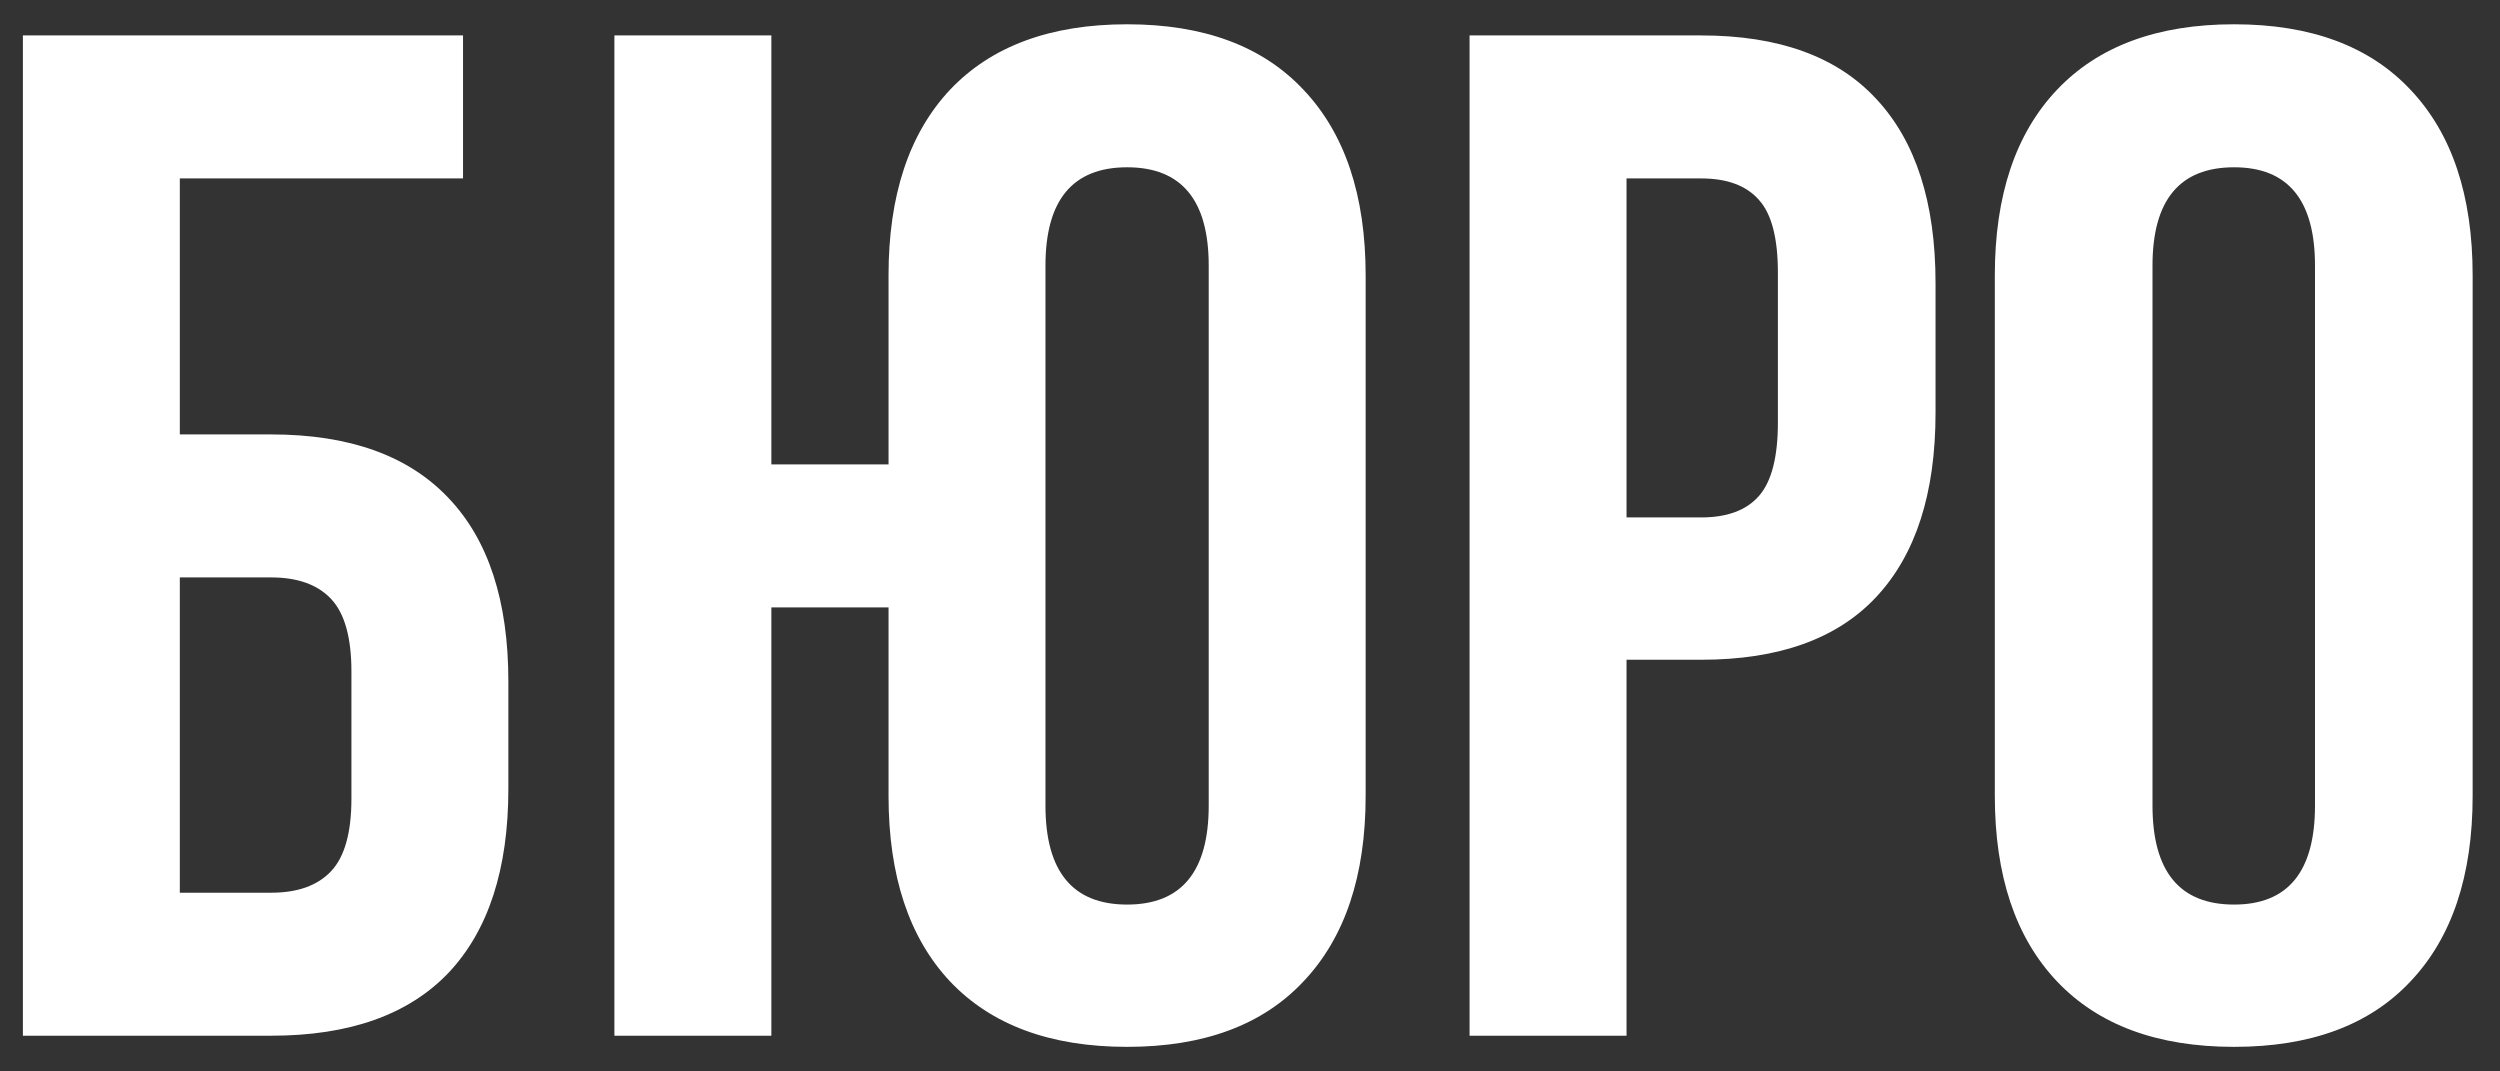<?xml version="1.0" encoding="UTF-8"?> <svg xmlns="http://www.w3.org/2000/svg" width="70" height="30" viewBox="0 0 70 30" fill="none"><rect x="0" y="0" width="70" height="30" fill="#333333" stroke="none"/><path d="M0.641 29V0.992H12.965V4.996H5.035V12.164H7.594C9.781 12.164 11.435 12.757 12.555 13.941C13.675 15.113 14.234 16.826 14.234 19.078V22.086C14.234 24.338 13.675 26.057 12.555 27.242C11.435 28.414 9.781 29 7.594 29H0.641ZM5.035 24.996H7.594C8.336 24.996 8.896 24.794 9.273 24.391C9.651 23.987 9.84 23.31 9.84 22.359V18.805C9.84 17.854 9.651 17.177 9.273 16.773C8.896 16.37 8.336 16.168 7.594 16.168H5.035V24.996ZM17.203 29V0.992H21.598V13.004H24.879V7.711C24.879 5.471 25.452 3.74 26.598 2.516C27.756 1.292 29.41 0.68 31.559 0.68C33.707 0.68 35.354 1.292 36.5 2.516C37.659 3.74 38.238 5.471 38.238 7.711V22.281C38.238 24.521 37.659 26.253 36.5 27.477C35.354 28.701 33.707 29.312 31.559 29.312C29.41 29.312 27.756 28.701 26.598 27.477C25.452 26.253 24.879 24.521 24.879 22.281V17.008H21.598V29H17.203ZM29.273 22.555C29.273 24.404 30.035 25.328 31.559 25.328C33.082 25.328 33.844 24.404 33.844 22.555V7.438C33.844 5.602 33.082 4.684 31.559 4.684C30.035 4.684 29.273 5.602 29.273 7.438V22.555ZM41.148 29V0.992H47.633C49.807 0.992 51.441 1.585 52.535 2.77C53.642 3.954 54.195 5.673 54.195 7.926V11.559C54.195 13.811 53.642 15.53 52.535 16.715C51.441 17.887 49.807 18.473 47.633 18.473H45.543V29H41.148ZM45.543 14.488H47.633C48.362 14.488 48.902 14.287 49.254 13.883C49.605 13.479 49.781 12.796 49.781 11.832V7.633C49.781 6.669 49.605 5.992 49.254 5.602C48.902 5.198 48.362 4.996 47.633 4.996H45.543V14.488ZM55.855 22.281V7.711C55.855 5.471 56.435 3.74 57.594 2.516C58.753 1.292 60.406 0.68 62.555 0.68C64.703 0.68 66.35 1.292 67.496 2.516C68.655 3.74 69.234 5.471 69.234 7.711V22.281C69.234 24.521 68.655 26.253 67.496 27.477C66.35 28.701 64.703 29.312 62.555 29.312C60.406 29.312 58.753 28.701 57.594 27.477C56.435 26.253 55.855 24.521 55.855 22.281ZM60.27 22.555C60.27 24.404 61.031 25.328 62.555 25.328C64.065 25.328 64.82 24.404 64.82 22.555V7.438C64.82 5.602 64.065 4.684 62.555 4.684C61.031 4.684 60.27 5.602 60.27 7.438V22.555Z" fill="white"></path></svg> 